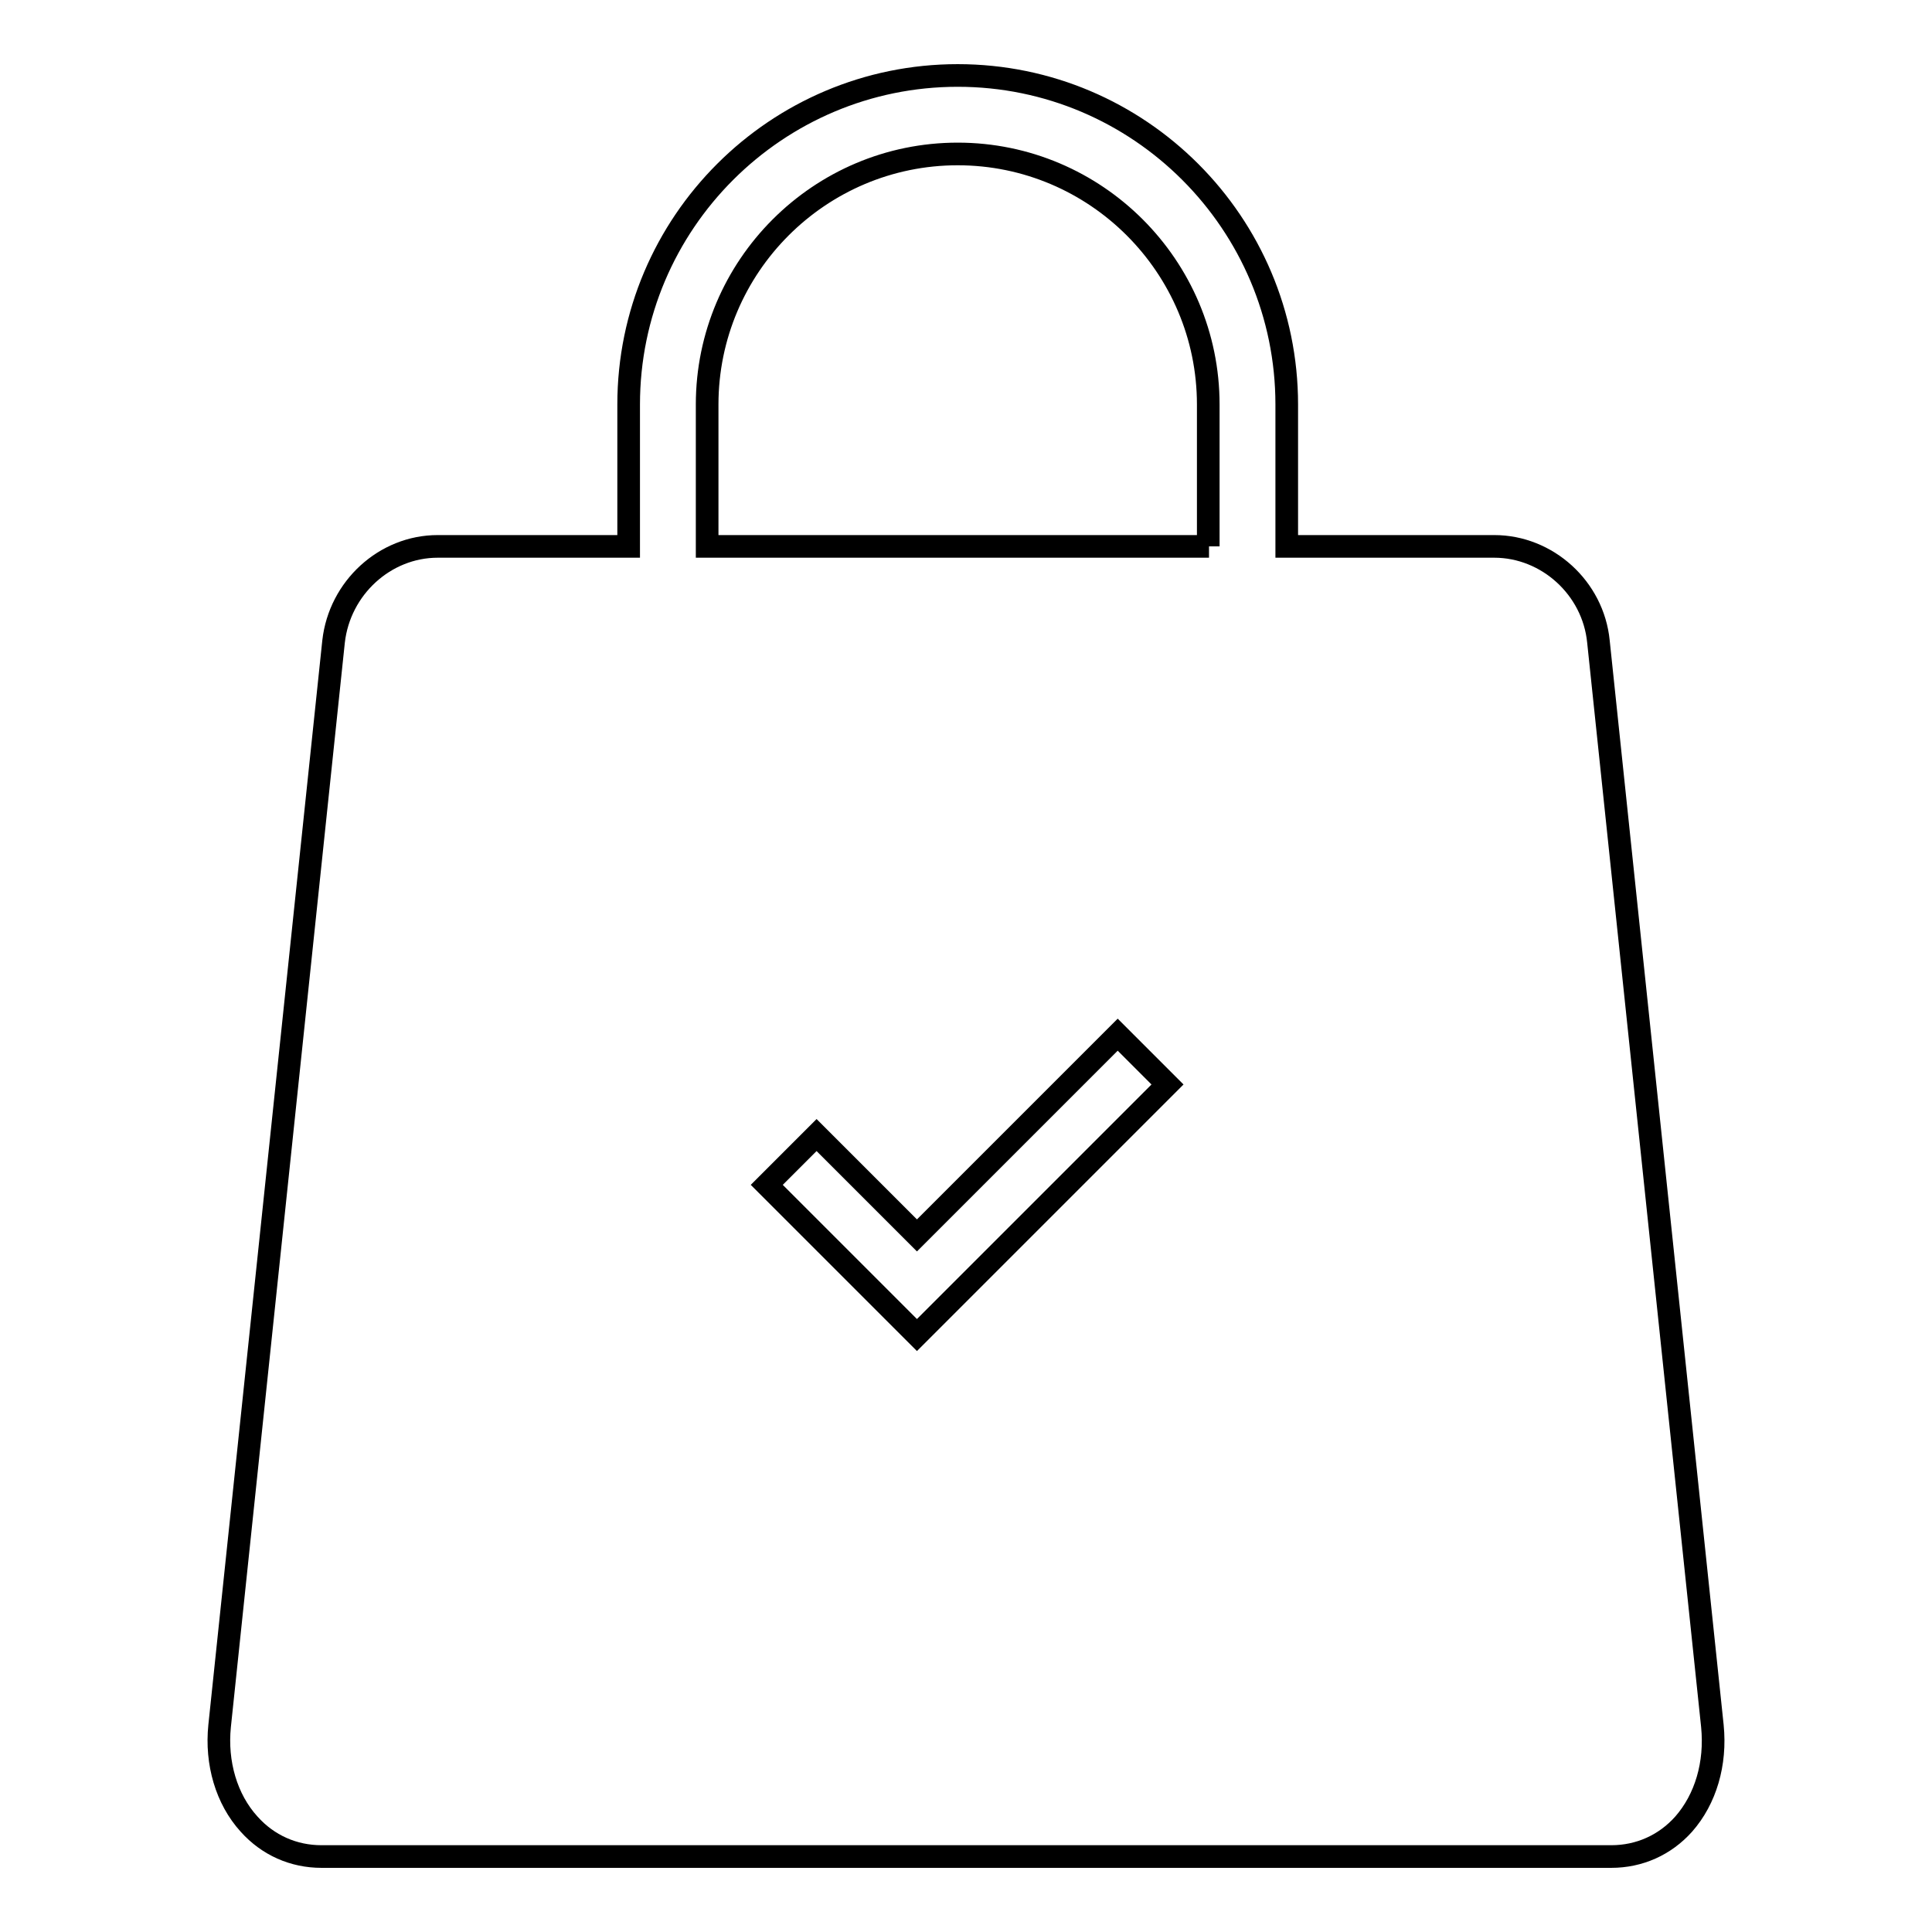 <?xml version="1.0" encoding="utf-8"?>
<!-- Svg Vector Icons : http://www.onlinewebfonts.com/icon -->
<!DOCTYPE svg PUBLIC "-//W3C//DTD SVG 1.1//EN" "http://www.w3.org/Graphics/SVG/1.1/DTD/svg11.dtd">
<svg version="1.1" xmlns="http://www.w3.org/2000/svg" xmlns:xlink="http://www.w3.org/1999/xlink" x="0px" y="0px" viewBox="0 0 256 256" enable-background="new 0 0 256 256" xml:space="preserve">
<g> <path stroke-width="3" fill-opacity="0" stroke="#000000"  d="M226.9,228.7L211.8,85c-0.7-7.1-6.8-12.6-13.8-12.6h-27.5V53.6c0-24-19.5-43.6-43.6-43.6 c-24,0-43.6,19.5-43.6,43.6v18.8H58c-7,0-13,5.5-13.8,12.6L29.1,228.7c-0.5,4.9,0.9,9.7,3.9,13c2.5,2.8,5.9,4.3,9.6,4.3h170.9 c3.7,0,7.1-1.5,9.6-4.3C226,238.4,227.4,233.7,226.9,228.7z M121.5,176.9l-6.6-6.6l0,0l-13.3-13.3l6.6-6.6l13.3,13.3l26.6-26.6 l6.6,6.6L121.5,176.9z M160.2,72.4H93.7V53.6c0-18.3,14.9-33.2,33.2-33.2c18.3,0,33.2,14.9,33.2,33.2V72.4L160.2,72.4z"/></g>
</svg>